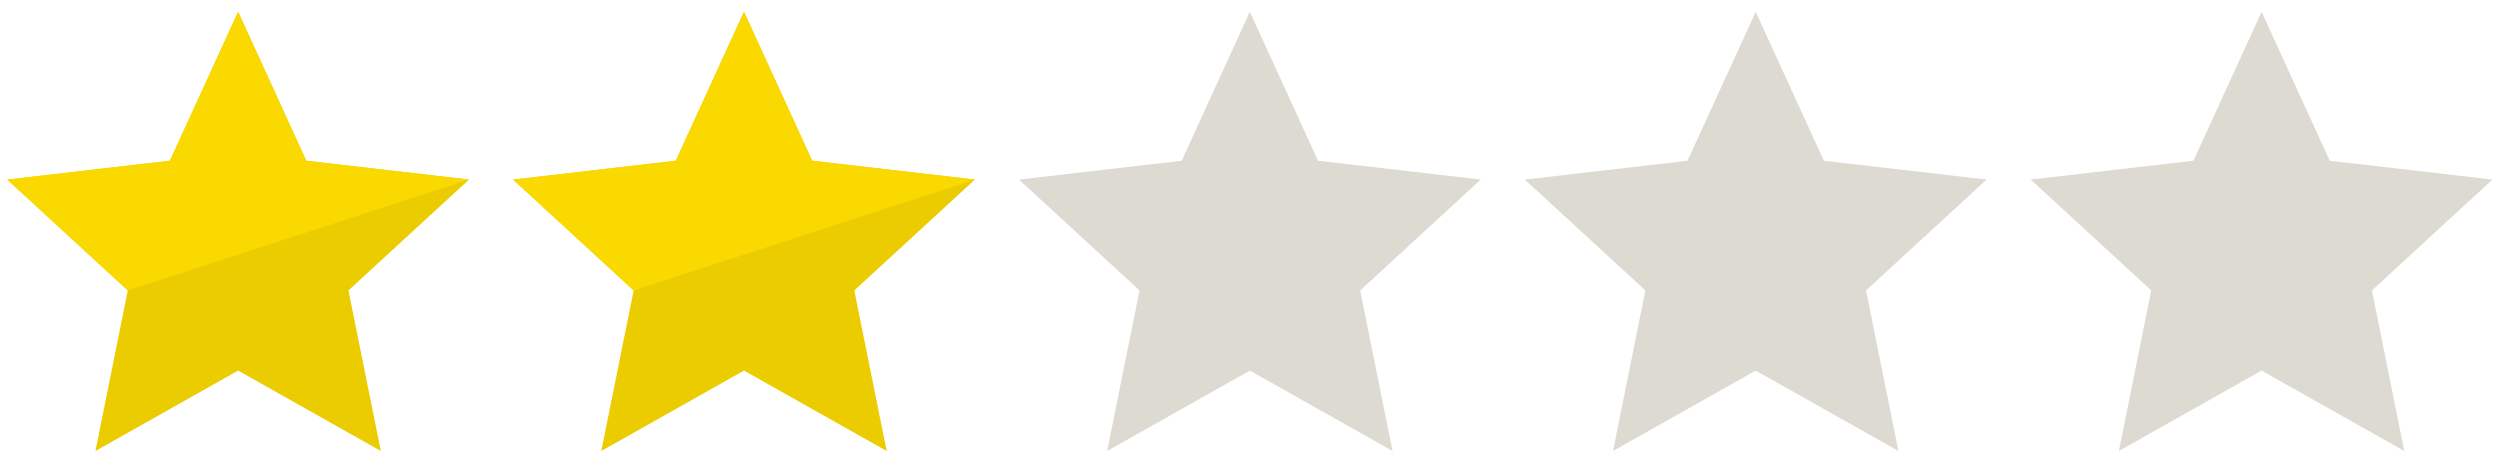 <svg viewBox="0 0 125 23" xmlns="http://www.w3.org/2000/svg" fill-rule="evenodd" clip-rule="evenodd" stroke-linejoin="round" stroke-miterlimit="1.414"><path d="M23.45 8.979l-6.028 5.543 1.619 8.027-7.135-4.02-7.134 4.02 1.618-8.027L.363 8.979l8.134-.942L11.906.592l3.409 7.445 8.135.942z" fill="#ebcc00"/><path d="M6.39 14.522L.363 8.979l8.134-.942L11.906.592l3.409 7.445 8.135.942-17.06 5.543z" fill="#fad900"/><path d="M48.743 8.979l-6.028 5.543 1.619 8.027-7.135-4.02-7.134 4.02 1.618-8.027-6.027-5.543 8.134-.942L37.199.592l3.409 7.445 8.135.942z" fill="#ebcc00"/><path d="M31.683 14.522l-6.027-5.543 8.134-.942L37.199.592l3.409 7.445 8.135.942-17.06 5.543z" fill="#fad900"/><path d="M124.622 8.979l-6.027 5.543 1.618 8.027-7.134-4.02-7.135 4.02 1.619-8.027-6.028-5.543 8.135-.942 3.409-7.445 3.409 7.445 8.134.942z" fill="#dcdad1"/><g><path d="M99.329 8.979l-6.027 5.543 1.618 8.027-7.134-4.02-7.135 4.02 1.618-8.027-6.027-5.543 8.134-.942 3.41-7.445 3.409 7.445 8.134.942z" fill="#dcdad1"/></g><g><path d="M74.036 8.979l-6.027 5.543 1.618 8.027-7.135-4.02-7.134 4.02 1.618-8.027-6.027-5.543 8.134-.942L62.492.592l3.41 7.445 8.134.942z" fill="#dcdad1"/></g></svg>
